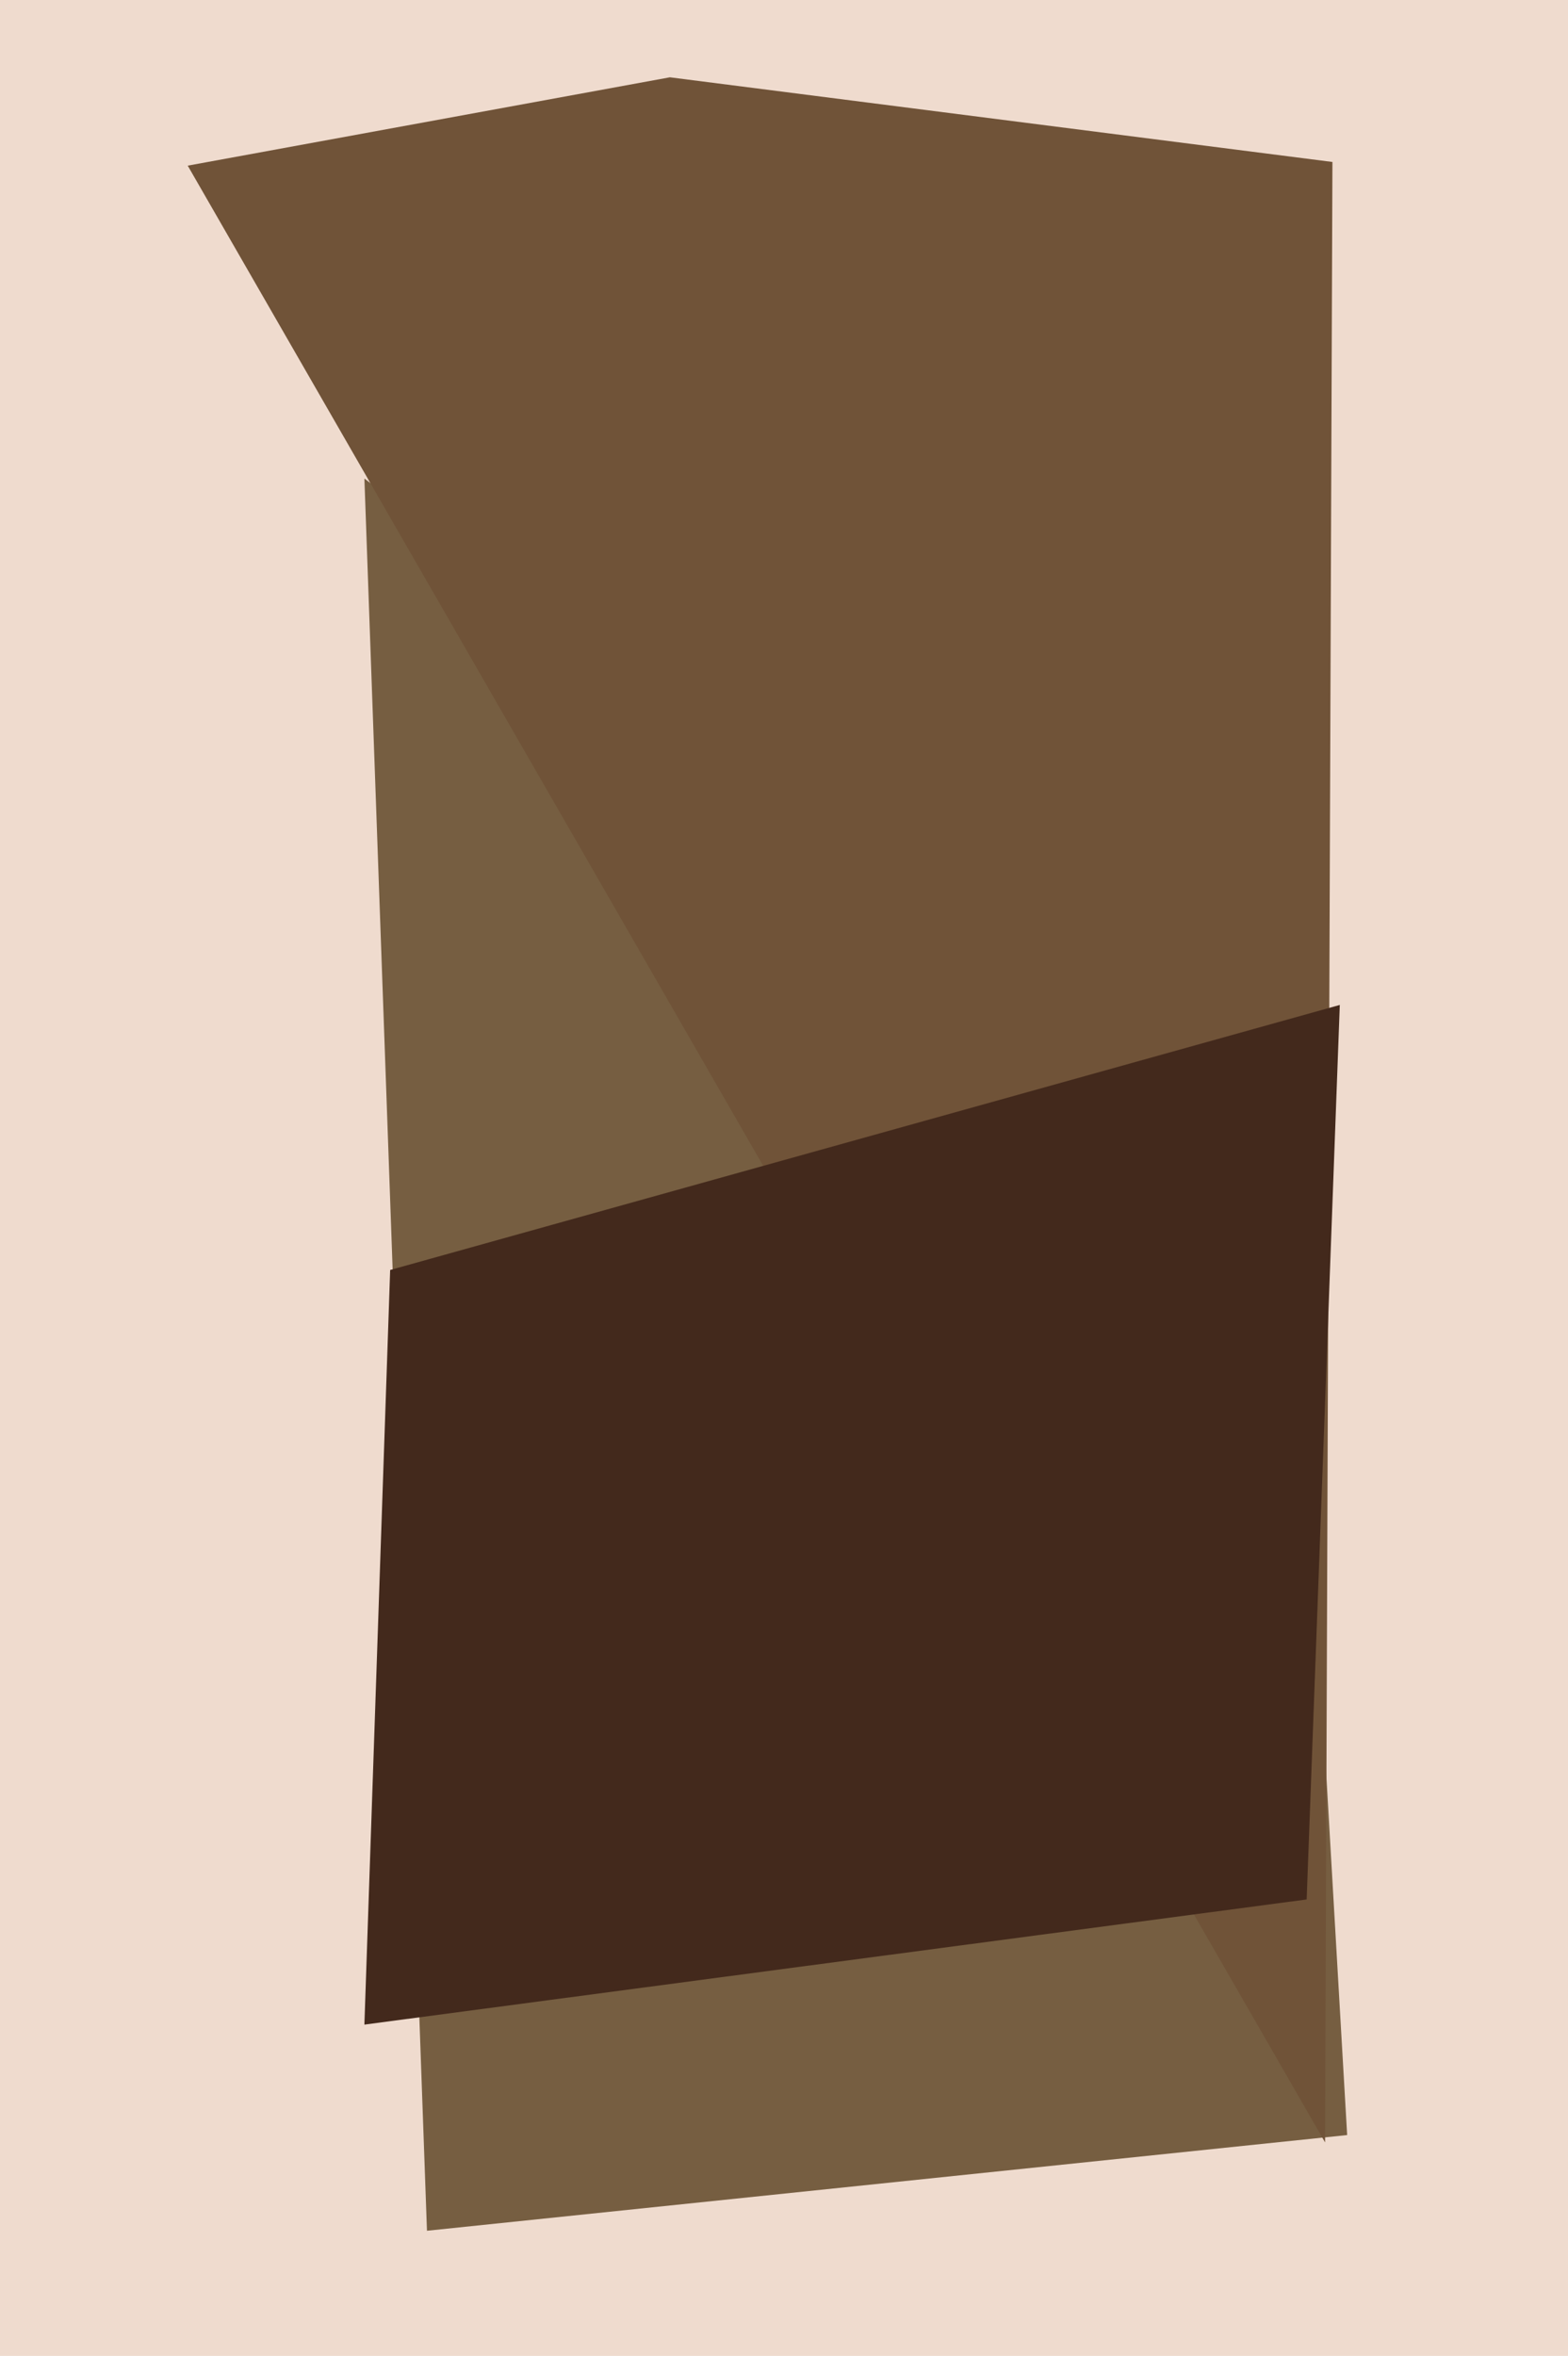 <svg xmlns="http://www.w3.org/2000/svg" width="426px" height="640px">
  <rect width="426" height="640" fill="rgb(239,219,206)"/>
  <polygon points="366,580 116,606 99,130 351,321" fill="rgb(118,94,65)"/>
  <polygon points="360,582 51,45 182,21 362,44" fill="rgb(112,83,56)"/>
  <polygon points="99,550 106,345 364,273 355,516" fill="rgb(67,41,28)"/>
</svg>